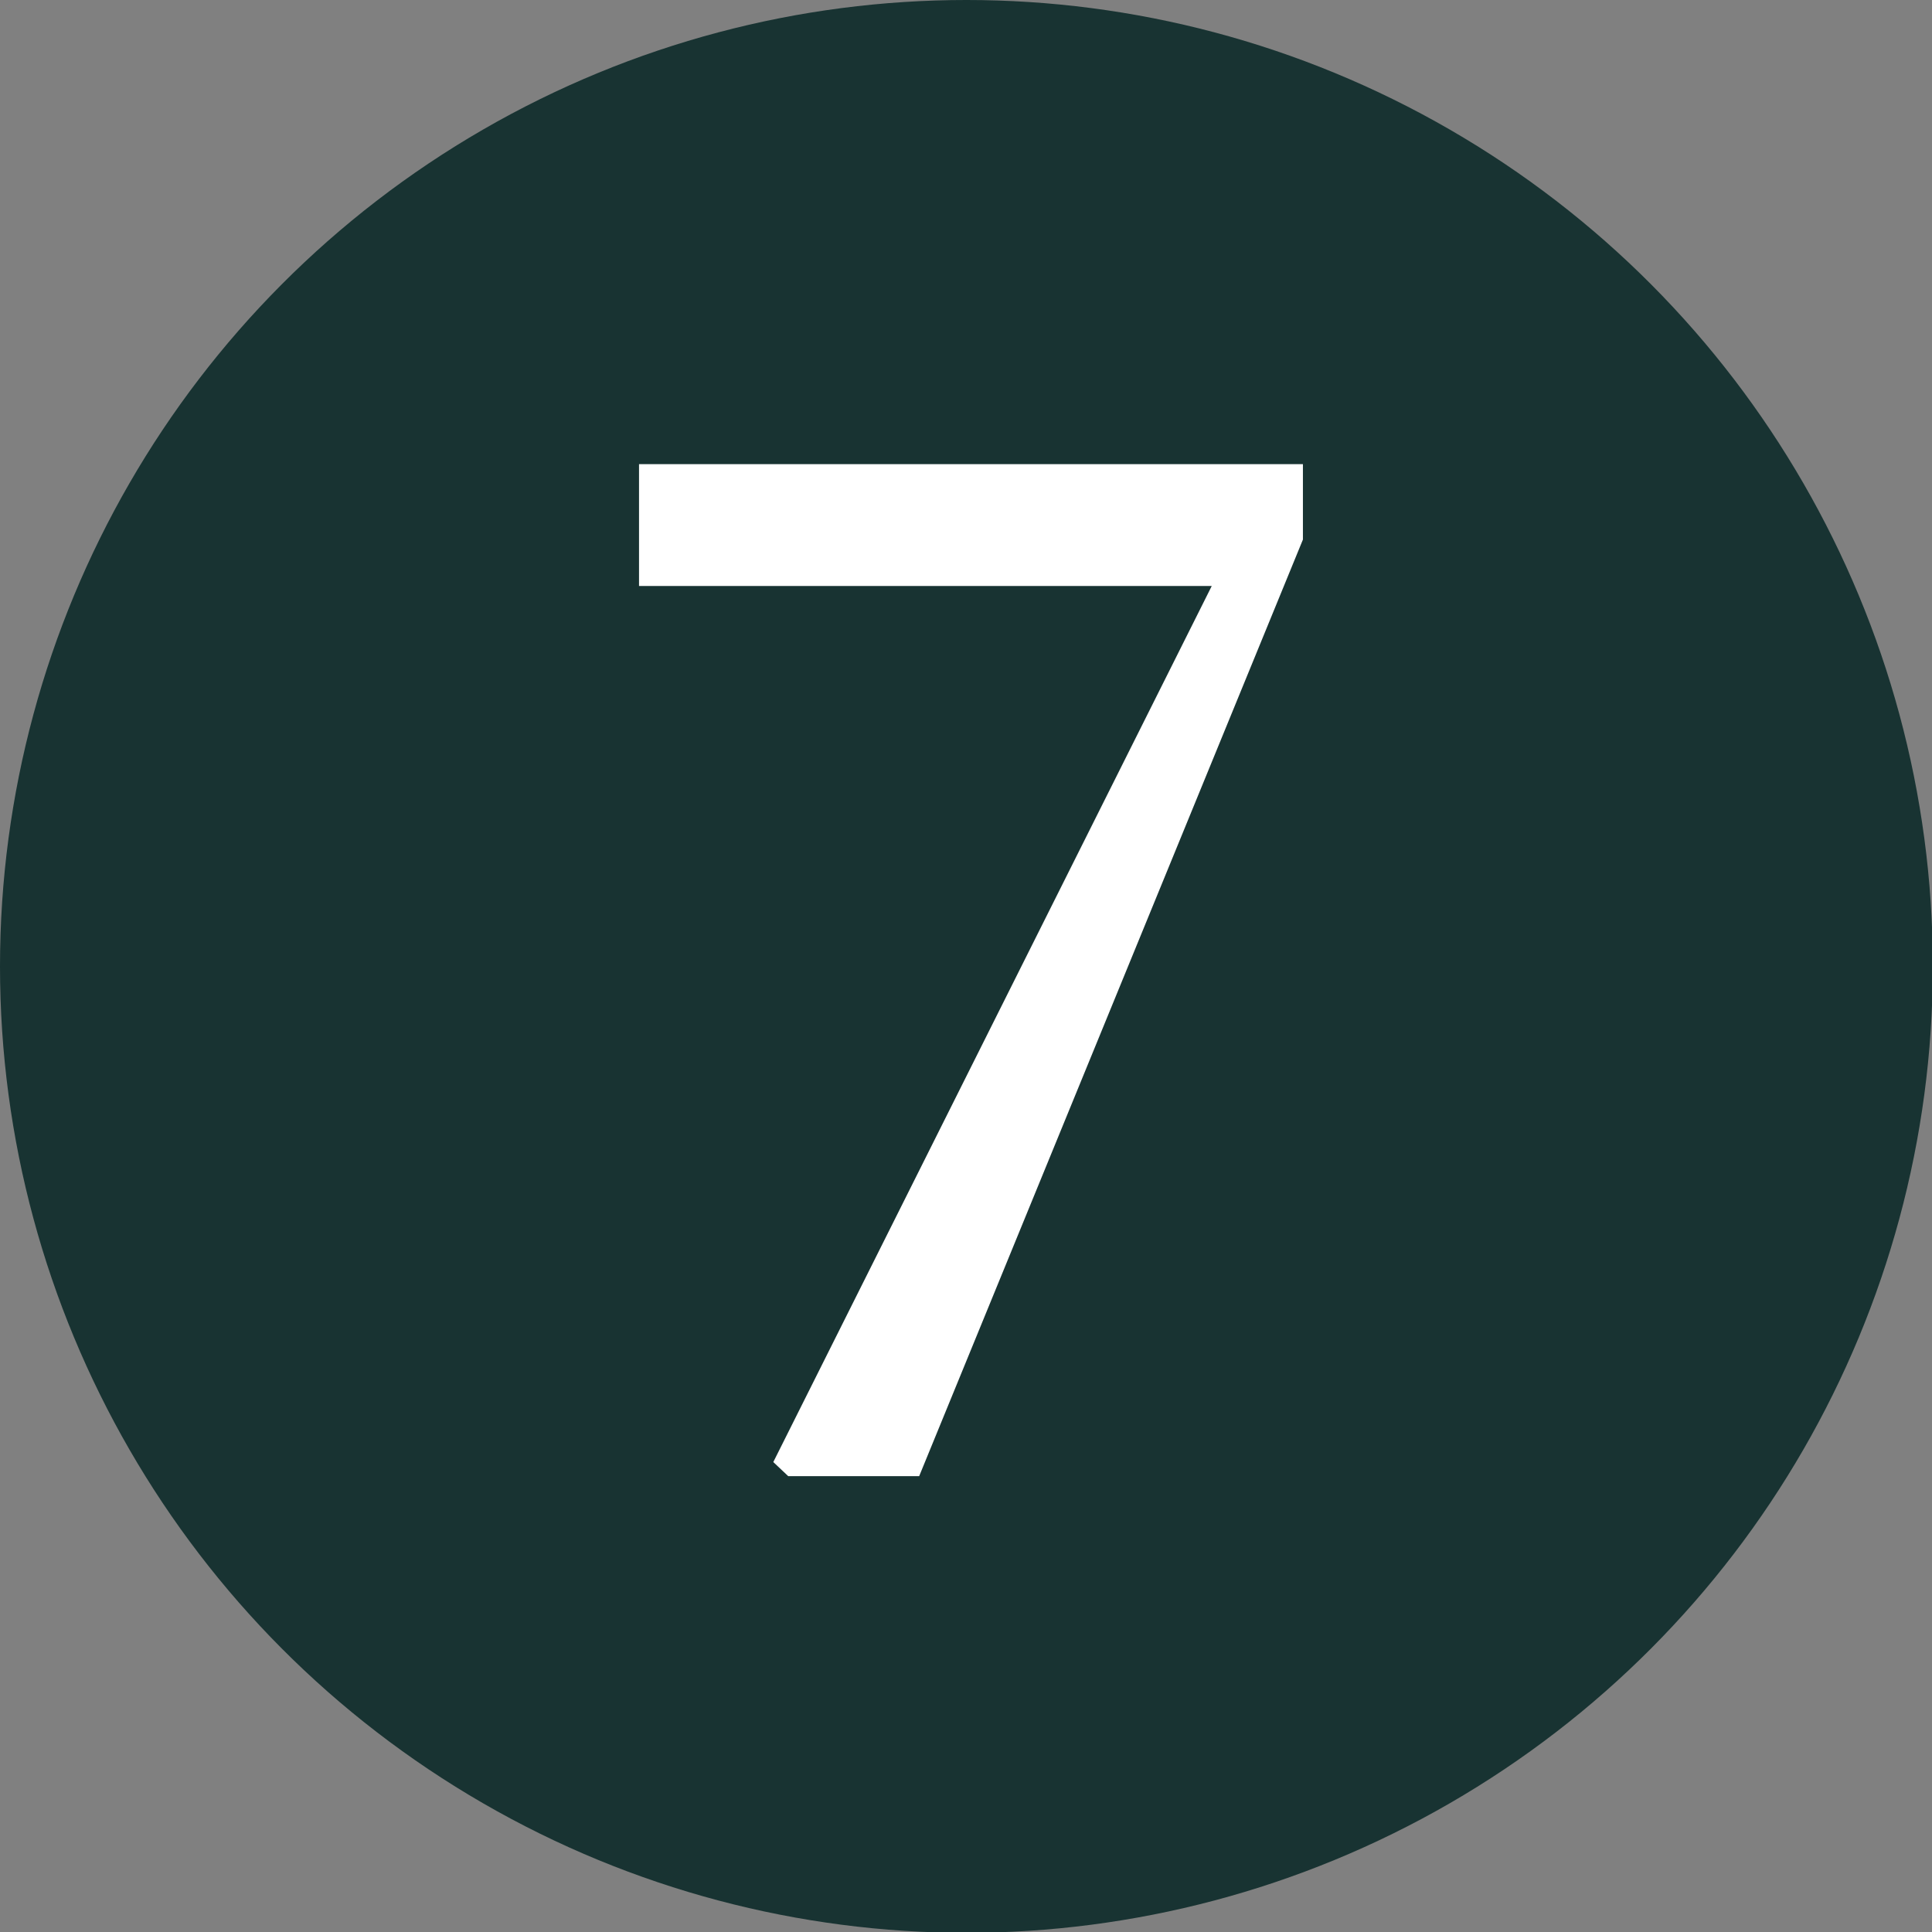 <?xml version="1.0" encoding="UTF-8"?>
<svg id="Layer_2" data-name="Layer 2" xmlns="http://www.w3.org/2000/svg" viewBox="0 0 23.31 23.31">
  <rect x="0" y="0" width="23.31" height="23.31" fill="#808080" stroke="none"/>
  <defs>
    <style>
      .cls-1 {
        fill: #183332;
      }

      .cls-1, .cls-2 {
        stroke-width: 0px;
      }

      .cls-2 {
        fill: #fff;
      }
    </style>
  </defs>
  <g id="p">
    <g>
      <circle class="cls-1" cx="11.66" cy="11.66" r="11.66"/>
      <path class="cls-2" d="m15.72,5.59v.92l-4.63,11.3h-1.58l-.18-.17,5.29-10.57h-6.91v-1.47h8.01Z"/>
    </g>
  </g>
</svg>